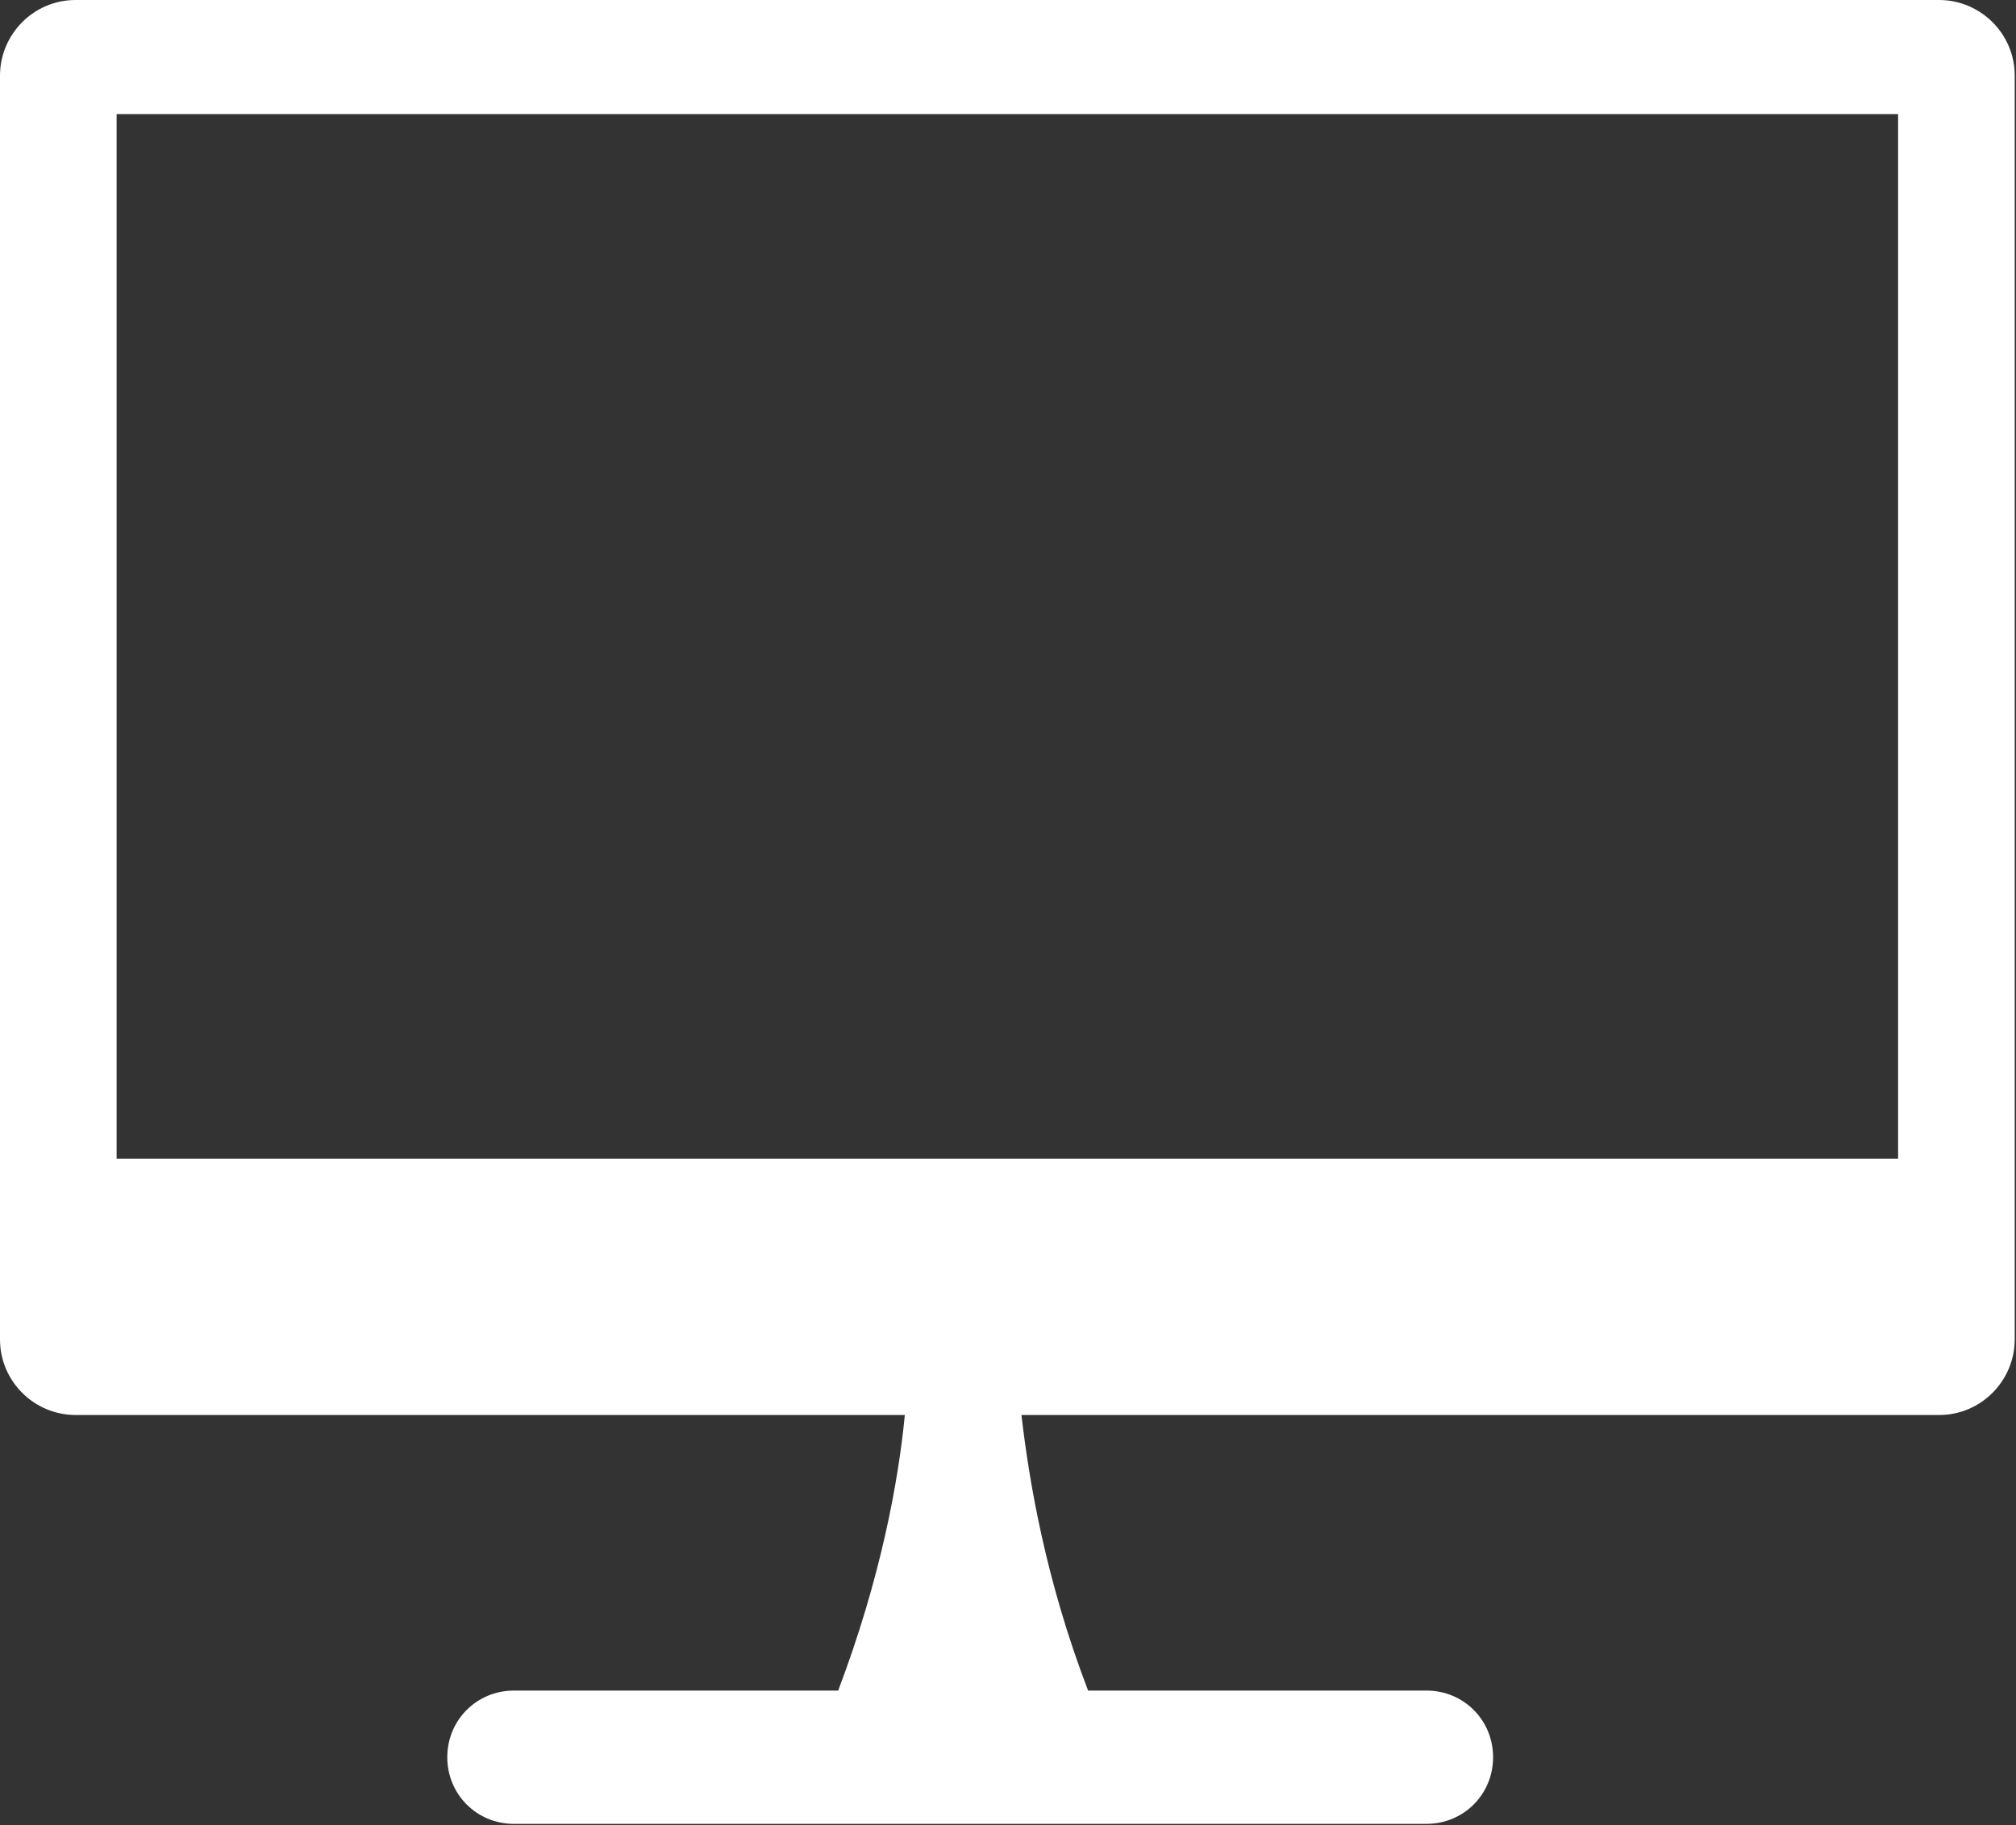 <?xml version="1.0" encoding="UTF-8"?><svg id="_レイヤー_2" xmlns="http://www.w3.org/2000/svg" viewBox="0 0 15.73 14.24"><rect x="0" y="0" width="15.73" height="14.24" fill="#333333" stroke="none"/><defs><style>.cls-1{fill:#fff;}</style></defs><g id="_レイヤー_1-2"><path class="cls-1" d="M15.14,0H.59c-.33,0-.59.27-.59.59v9.86c0,.33.27.59.59.59h6.47c-.05.52-.19,1.28-.52,2.15h-2.53c-.29,0-.52.23-.52.52s.23.52.52.52h7.12c.29,0,.52-.23.52-.52s-.23-.52-.52-.52h-2.64c-.33-.86-.46-1.63-.52-2.15h7.16c.33,0,.59-.27.59-.59V.59c0-.33-.27-.59-.59-.59ZM14.81,9.04H.91V.89h13.9v8.15Z"/></g></svg>